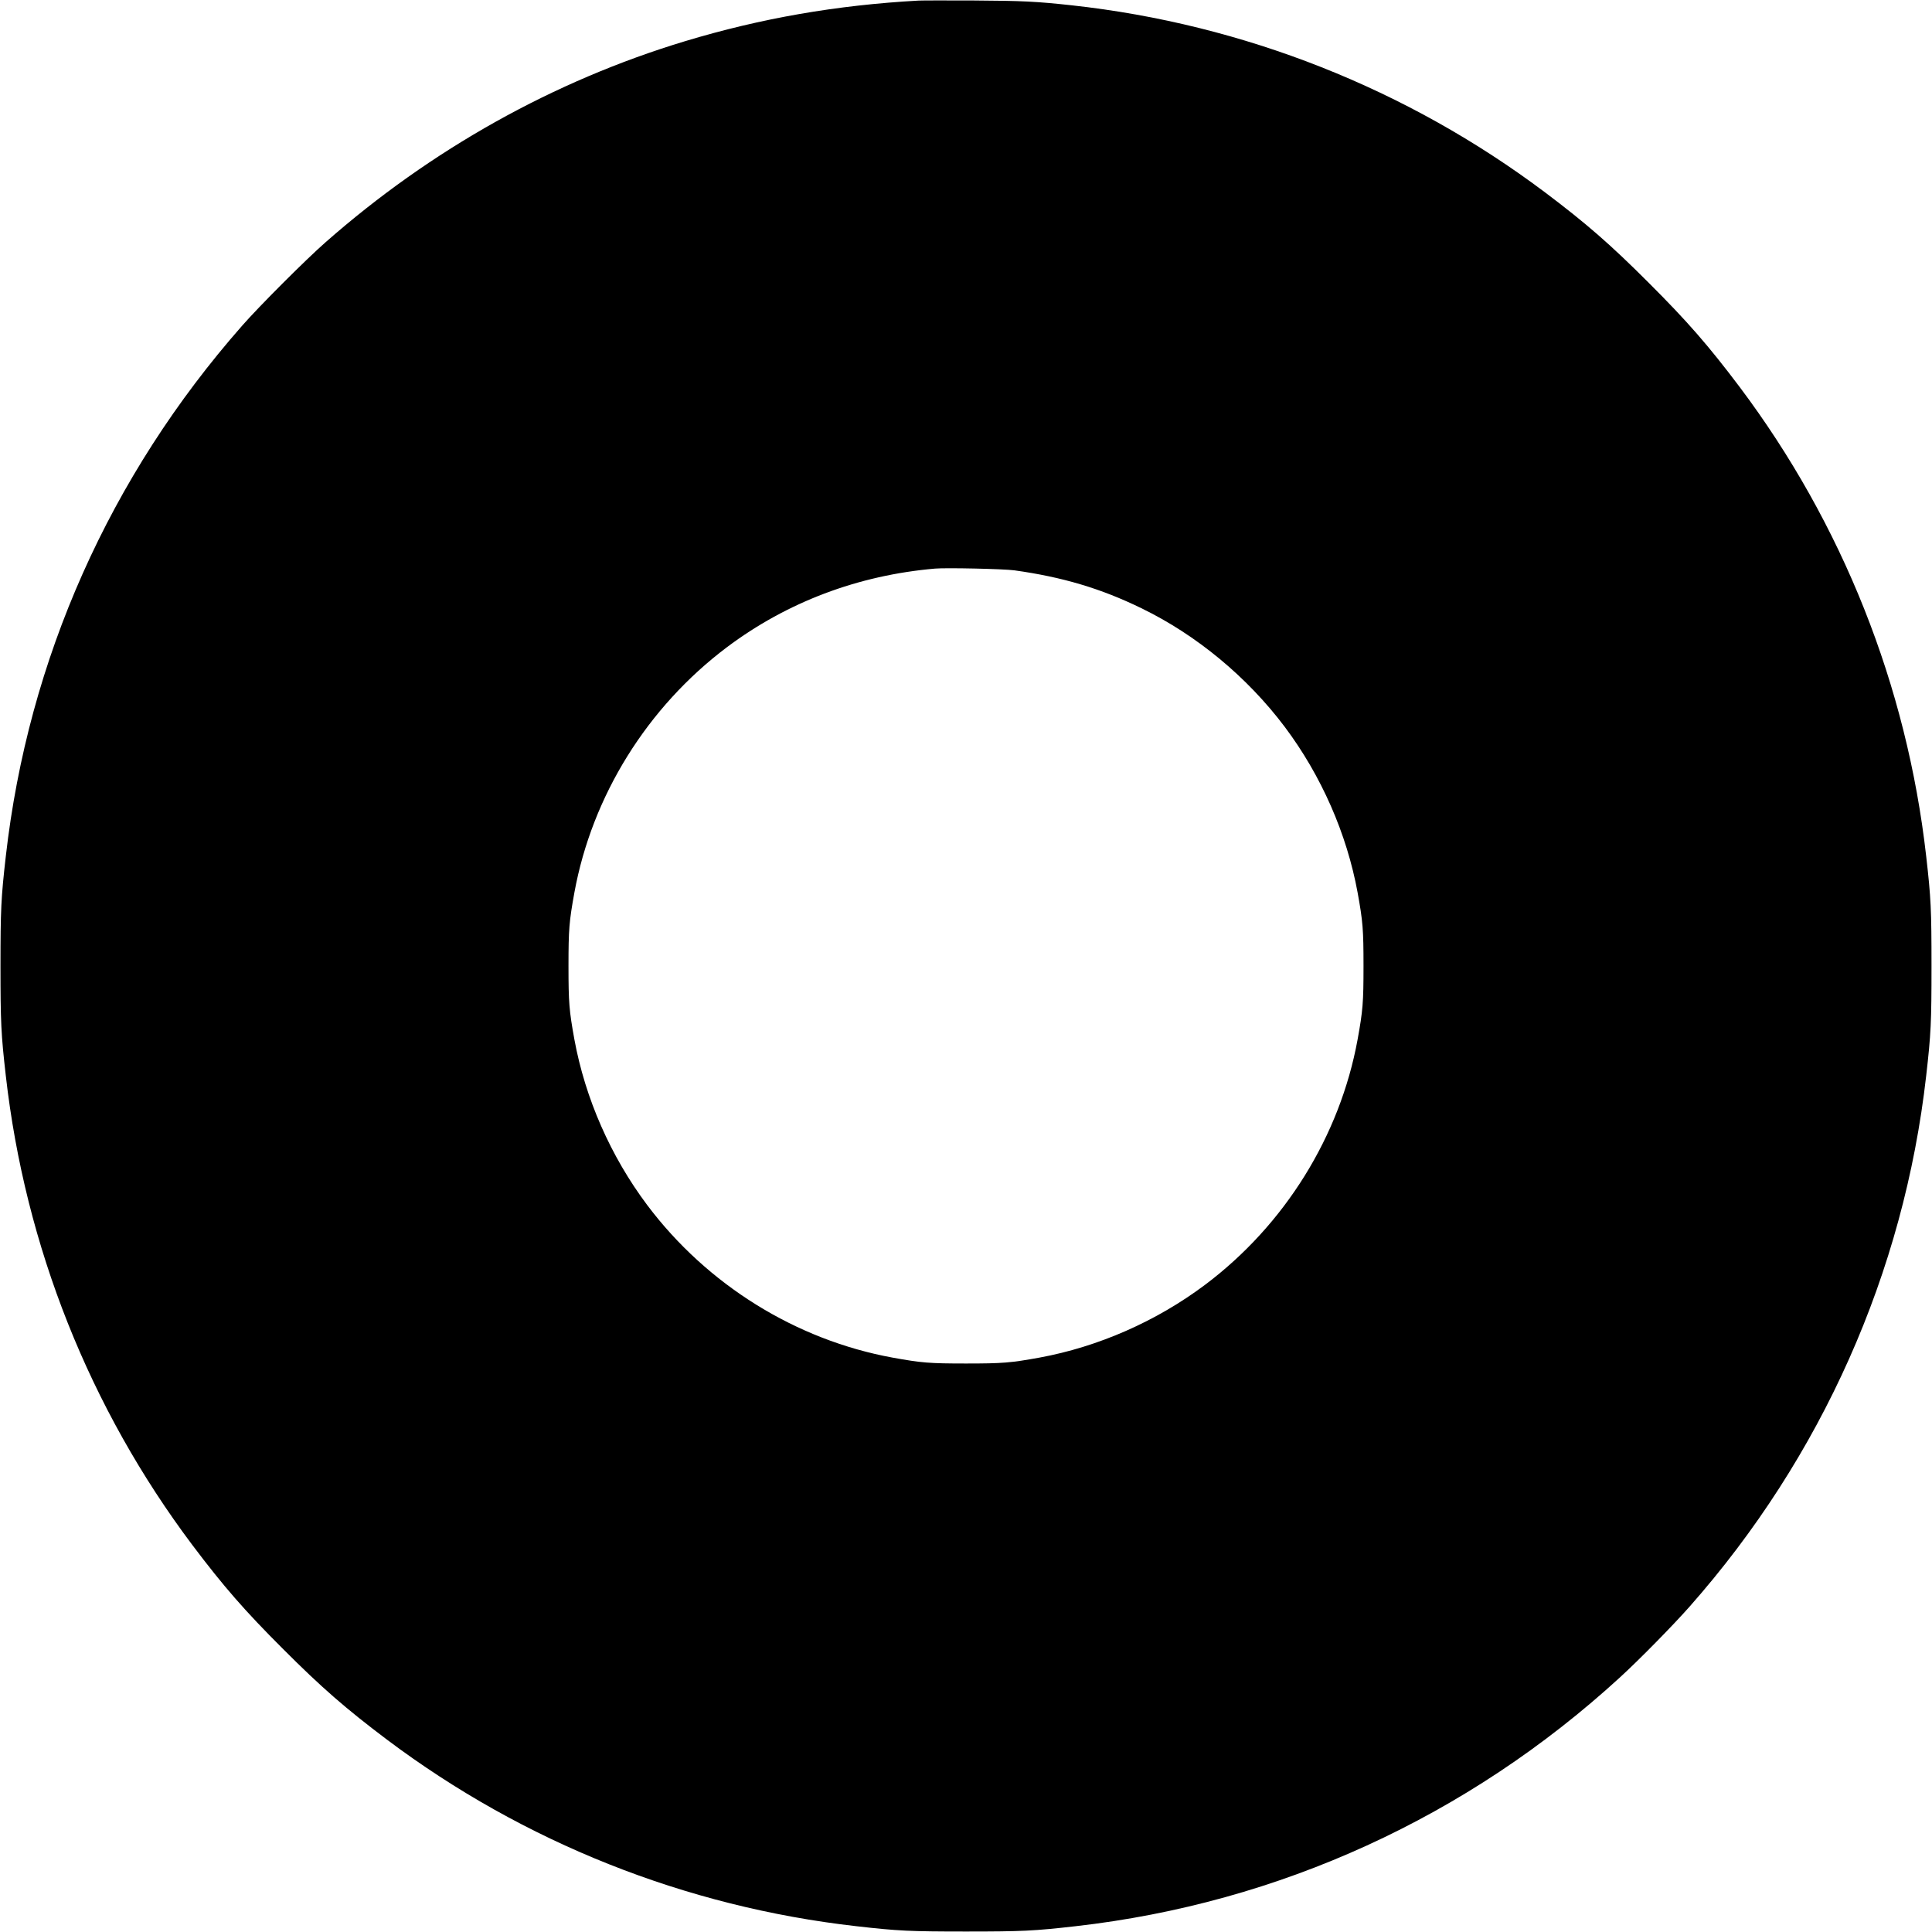 <?xml version="1.0" standalone="no"?>
<!DOCTYPE svg PUBLIC "-//W3C//DTD SVG 20010904//EN"
 "http://www.w3.org/TR/2001/REC-SVG-20010904/DTD/svg10.dtd">
<svg version="1.0" xmlns="http://www.w3.org/2000/svg"
 width="2000pt" height="2000pt" viewBox="0 0 2000 2000"
 preserveAspectRatio="xMidYMid meet">
<g transform="translate(0,2000) scale(0.1,-0.1)"
fill="#000000" stroke="none">
<path d="M9510 19994 c-850 -47 -1631 -183 -2417 -420 -1361 -411 -2631 -1121
-3723 -2082 -200 -175 -687 -662 -862 -862 -1372 -1559 -2217 -3456 -2448
-5495 -49 -429 -55 -555 -55 -1135 0 -580 6 -706 55 -1135 200 -1766 867
-3443 1932 -4860 321 -426 541 -679 938 -1075 396 -397 649 -617 1075 -938
1417 -1065 3094 -1732 4860 -1932 429 -49 555 -55 1135 -55 580 0 706 6 1135
55 2106 239 4059 1132 5635 2576 199 182 547 536 722 734 1366 1547 2217 3456
2448 5495 49 429 55 555 55 1135 0 580 -6 706 -55 1135 -200 1766 -867 3443
-1932 4860 -321 426 -541 679 -938 1075 -396 397 -649 617 -1075 938 -1427
1072 -3121 1742 -4900 1937 -367 40 -511 47 -1015 50 -278 1 -534 1 -570 -1z
m990 -5898 c497 -69 897 -188 1315 -392 571 -277 1096 -712 1485 -1229 378
-504 642 -1105 754 -1715 54 -298 61 -381 61 -760 0 -379 -7 -462 -61 -760
-183 -1001 -754 -1920 -1579 -2540 -504 -378 -1105 -642 -1715 -754 -298 -54
-381 -61 -760 -61 -379 0 -462 7 -760 61 -1001 183 -1920 754 -2540 1579 -378
504 -642 1104 -754 1715 -54 298 -61 381 -61 760 0 379 7 462 61 760 183 1001
754 1919 1579 2540 622 467 1357 745 2155 814 118 10 710 -3 820 -18z"/>
</g>
</svg>
